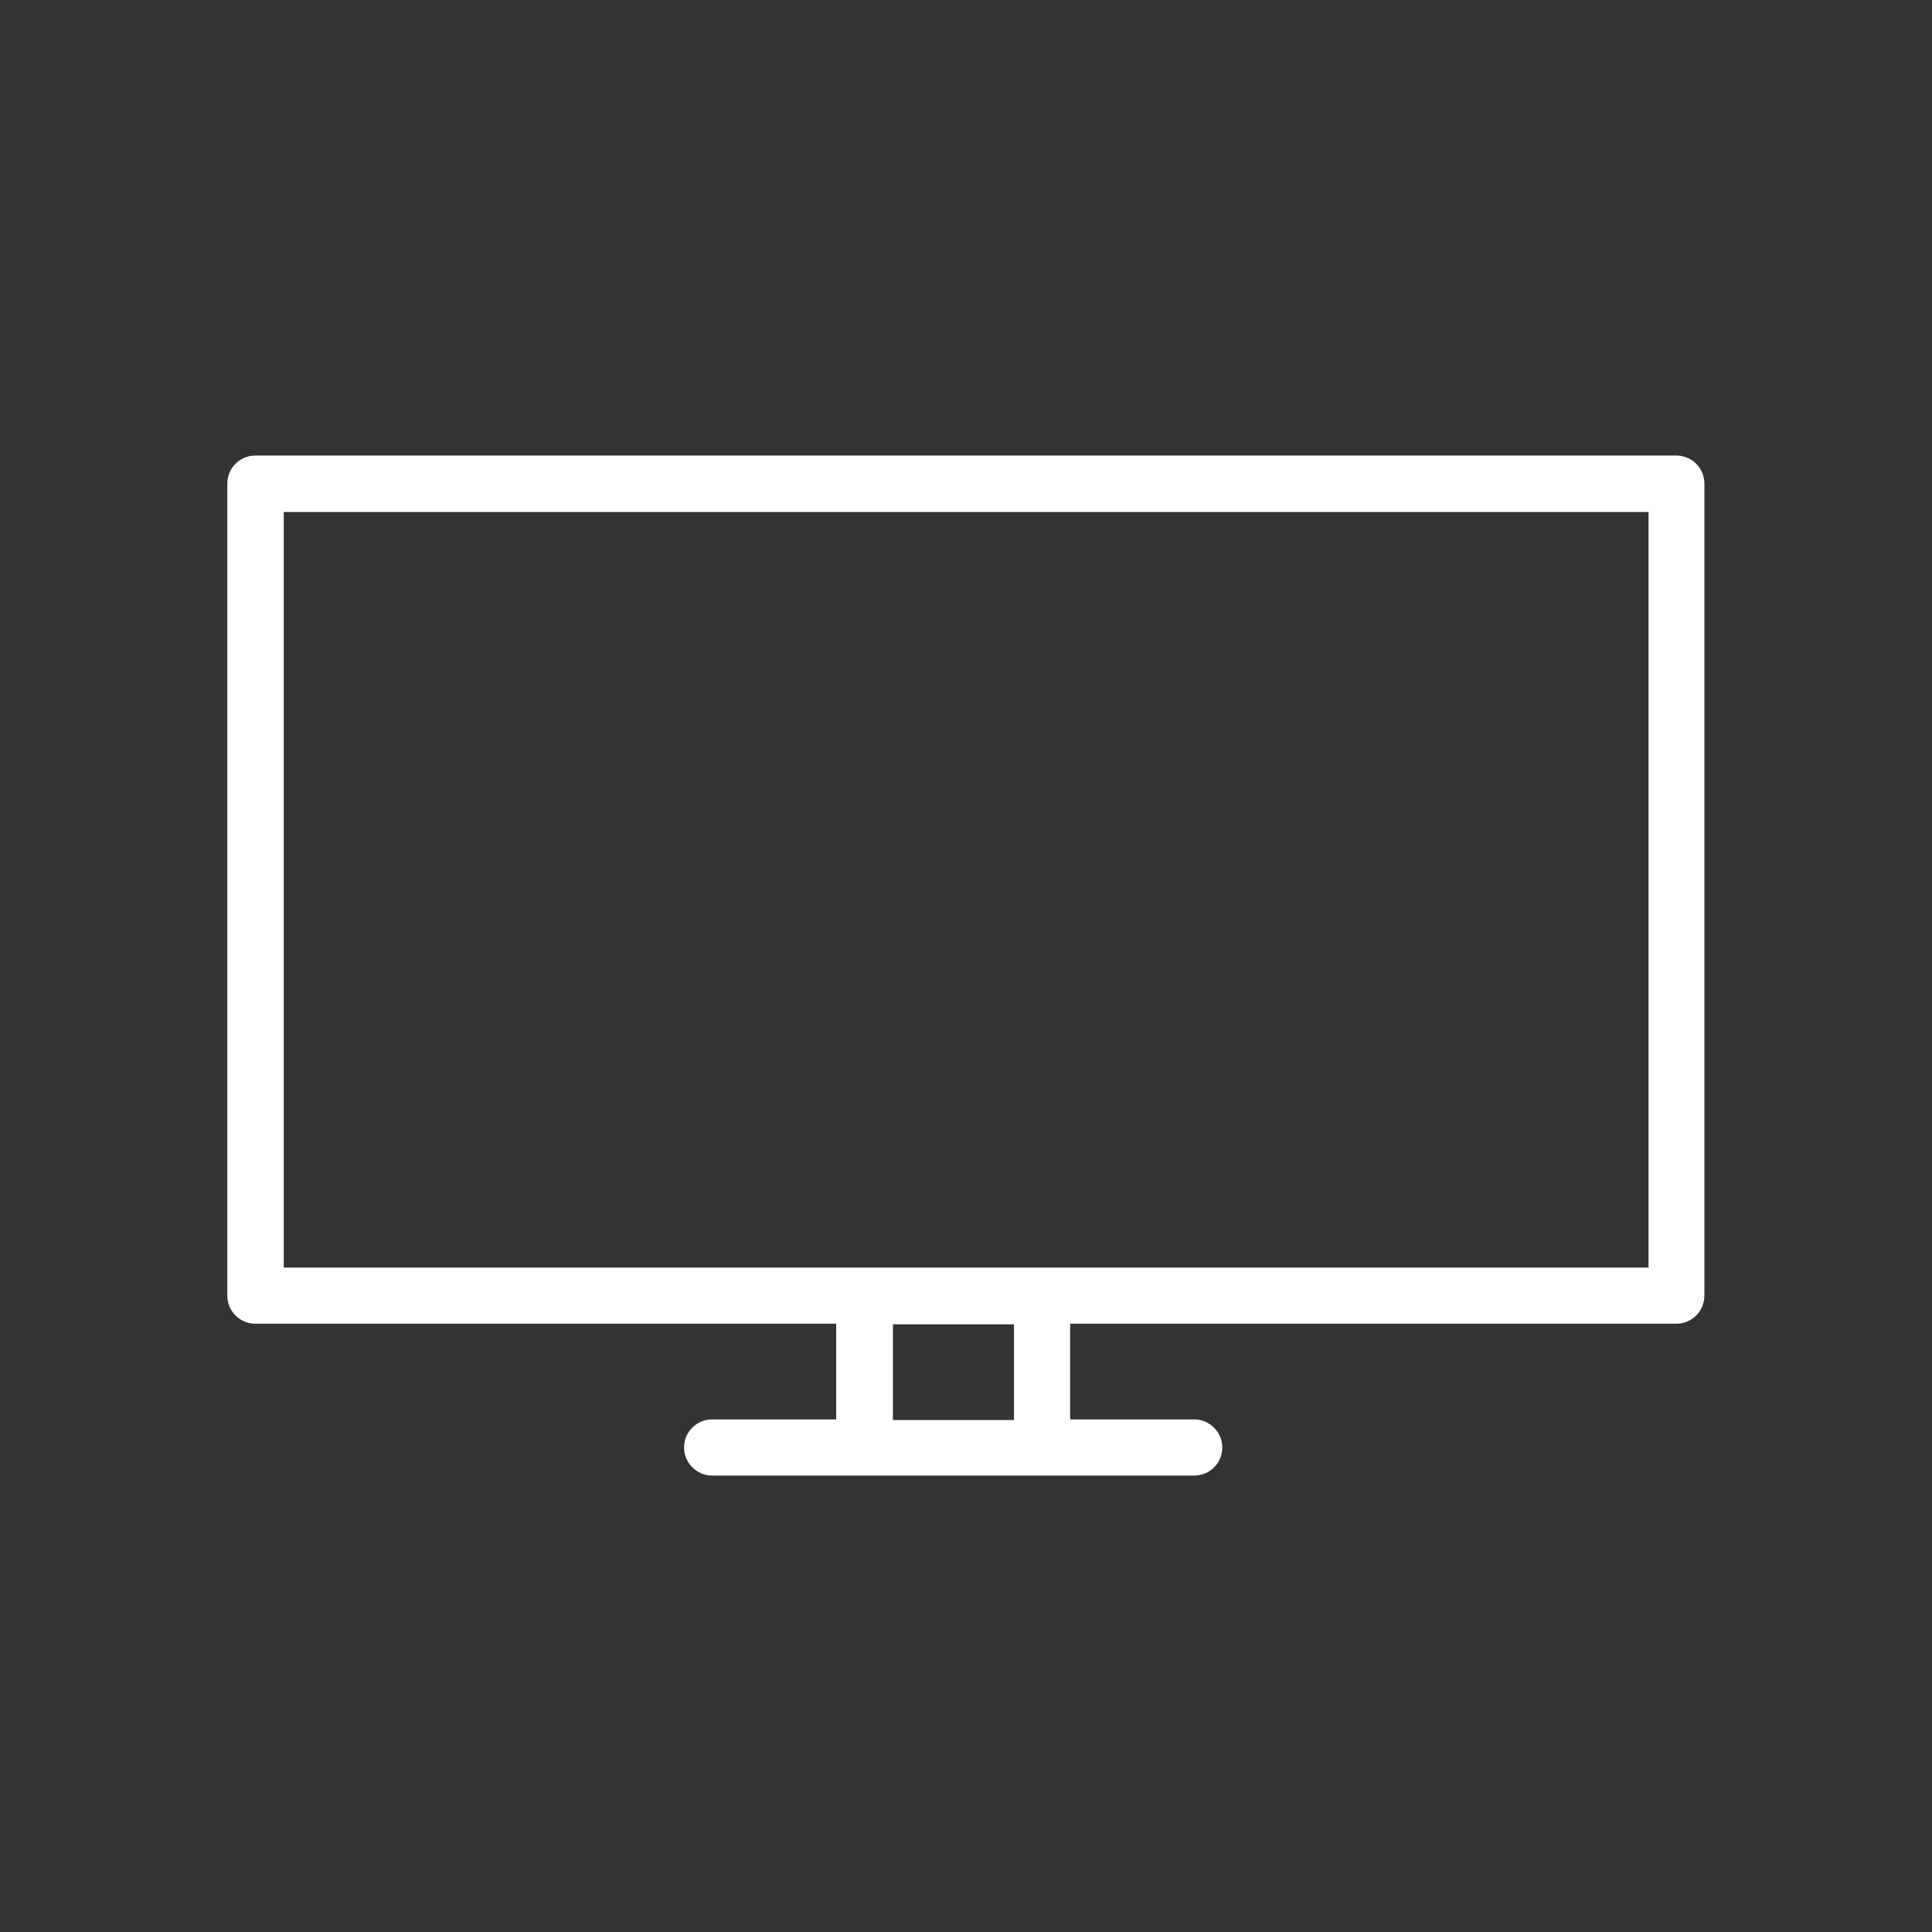 <?xml version="1.0" encoding="UTF-8"?>
<svg id="Layer_1" data-name="Layer 1" xmlns="http://www.w3.org/2000/svg" width="64" height="64" viewBox="0 0 64 64">
  <rect x="0" y="0" width="64" height="64" fill="#333333" stroke="none"/>
  <defs>
    <style>
      .cls-1 {
        fill: #fff;
      }
    </style>
  </defs>
  <path class="cls-1" d="M55.54,15.09H8.46c-.52,0-.93.42-.93.93v26.9c0,.52.42.93.93.93h19.24v3.17h-4.11c-.52,0-.93.42-.93.93s.42.93.93.93h15.97c.52,0,.93-.42.93-.93s-.42-.93-.93-.93h-4.11v-3.17h20.08c.52,0,.93-.42.93-.93v-26.9c0-.52-.42-.93-.93-.93,0,0,0,0,.01,0ZM33.59,47.04h-4.01v-3.17h4.01v3.17ZM54.6,41.99H9.4v-25.03h45.21v25.03h-.01Z"/>
</svg>